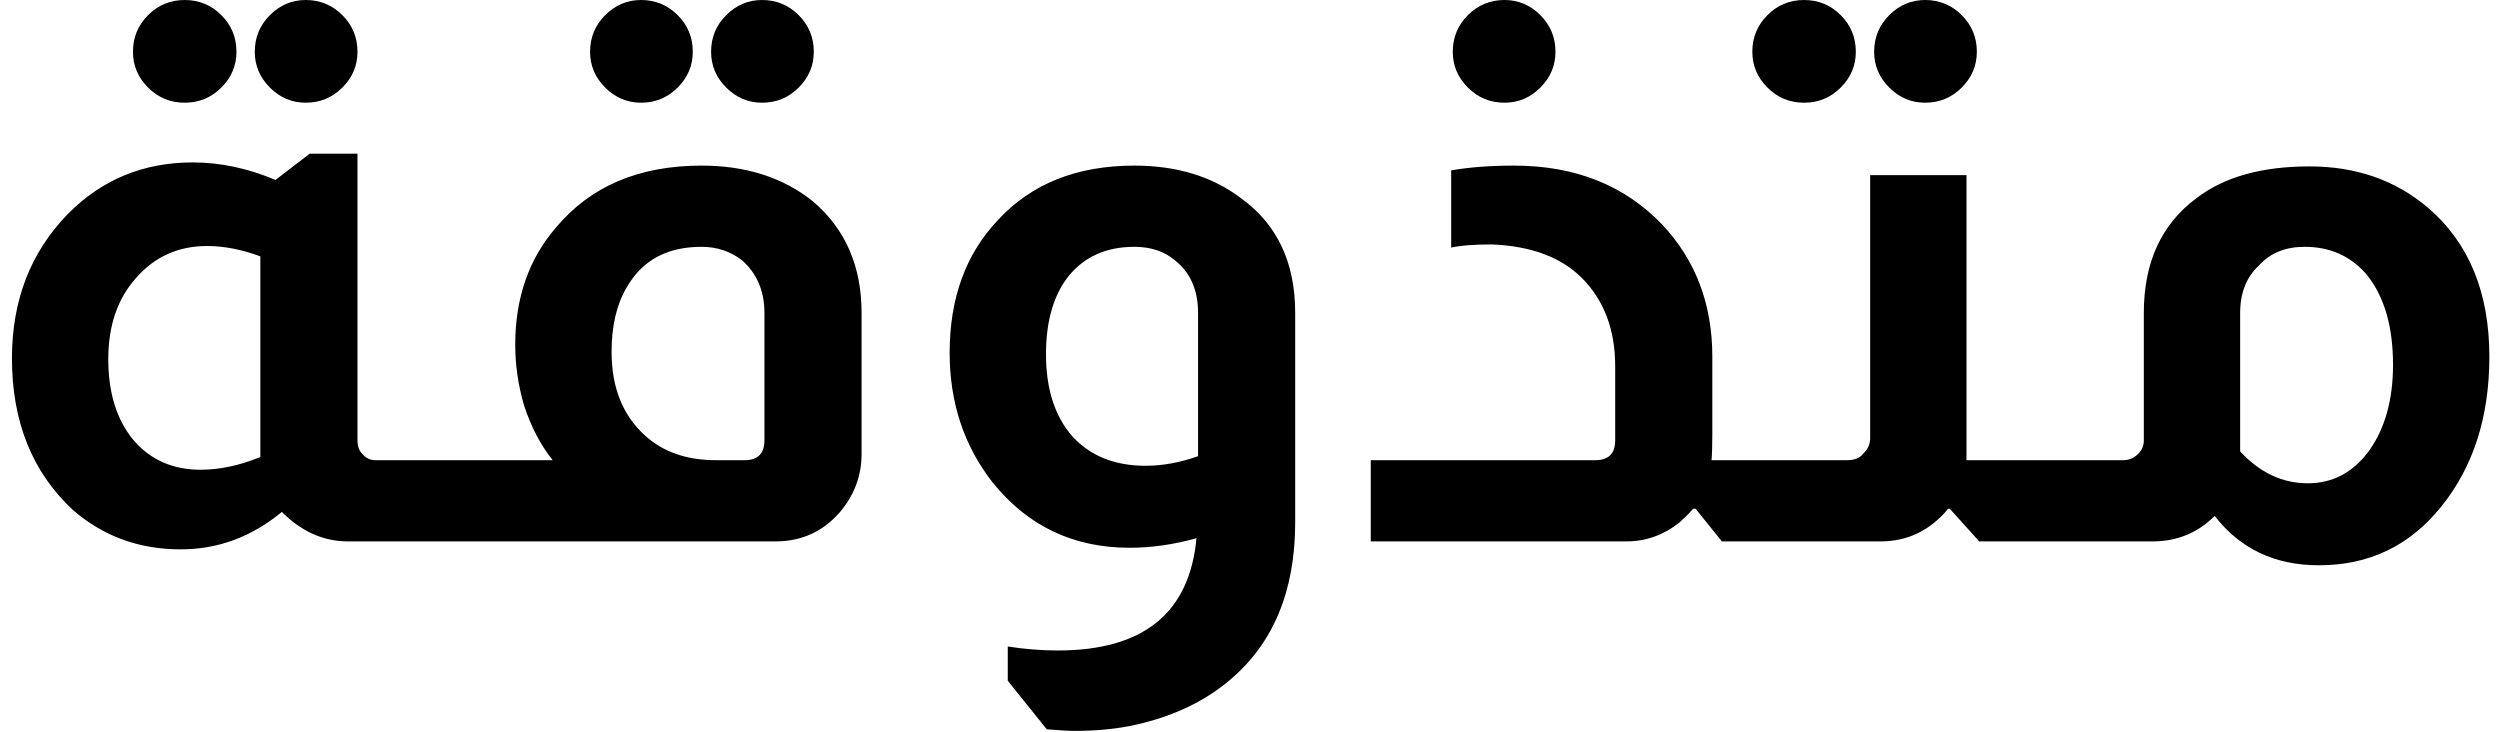 <svg xmlns="http://www.w3.org/2000/svg" width="157" height="46" viewBox="0 0 157 46" fill="none"><path d="M11.6 -3.57628e-07C12.5 -3.57628e-07 13.267 0.317 13.9 0.95C14.533 1.583 14.85 2.35 14.85 3.25C14.85 4.117 14.533 4.867 13.9 5.5C13.267 6.133 12.5 6.45 11.6 6.45C10.7 6.45 9.933 6.133 9.3 5.5C8.667 4.867 8.35 4.117 8.35 3.25C8.35 2.35 8.667 1.583 9.3 0.95C9.933 0.317 10.7 -3.57628e-07 11.6 -3.57628e-07ZM19.2 -3.57628e-07C20.1 -3.57628e-07 20.867 0.317 21.5 0.95C22.133 1.583 22.45 2.35 22.45 3.25C22.45 4.117 22.133 4.867 21.5 5.5C20.867 6.133 20.1 6.45 19.2 6.45C18.333 6.45 17.583 6.133 16.95 5.5C16.317 4.867 16 4.117 16 3.25C16 2.35 16.317 1.583 16.95 0.95C17.583 0.317 18.333 -3.57628e-07 19.2 -3.57628e-07ZM22.45 9.65V27.65C22.45 28.05 22.567 28.35 22.8 28.55C23 28.783 23.267 28.9 23.6 28.9H25V34H21.85C20.317 34 18.933 33.383 17.7 32.15C15.8 33.717 13.683 34.5 11.35 34.5C8.717 34.5 6.45 33.667 4.55 32C2.017 29.633 0.75 26.467 0.75 22.5C0.75 18.867 1.917 15.85 4.25 13.45C6.383 11.283 9 10.2 12.1 10.2C13.833 10.2 15.567 10.567 17.3 11.3L19.45 9.65H22.45ZM16.35 16.1C15.183 15.667 14.067 15.45 13 15.45C11.2 15.45 9.717 16.117 8.55 17.45C7.383 18.75 6.8 20.45 6.8 22.55C6.8 24.65 7.317 26.333 8.35 27.6C9.417 28.867 10.833 29.5 12.6 29.5C13.8 29.5 15.05 29.233 16.35 28.7V16.1ZM40.257 -3.57628e-07C41.157 -3.57628e-07 41.923 0.317 42.557 0.95C43.19 1.583 43.507 2.35 43.507 3.25C43.507 4.117 43.19 4.867 42.557 5.5C41.923 6.133 41.157 6.45 40.257 6.45C39.39 6.45 38.64 6.133 38.007 5.5C37.373 4.867 37.057 4.117 37.057 3.25C37.057 2.35 37.373 1.583 38.007 0.95C38.64 0.317 39.39 -3.57628e-07 40.257 -3.57628e-07ZM47.857 -3.57628e-07C48.757 -3.57628e-07 49.523 0.317 50.157 0.95C50.79 1.583 51.107 2.35 51.107 3.25C51.107 4.117 50.79 4.867 50.157 5.5C49.523 6.133 48.757 6.45 47.857 6.45C46.99 6.45 46.24 6.133 45.607 5.5C44.973 4.867 44.657 4.117 44.657 3.25C44.657 2.35 44.973 1.583 45.607 0.95C46.24 0.317 46.99 -3.57628e-07 47.857 -3.57628e-07ZM34.707 28.9C33.94 27.933 33.34 26.783 32.907 25.45C32.54 24.183 32.357 22.917 32.357 21.65C32.357 18.717 33.207 16.267 34.907 14.3C37.073 11.7 40.123 10.4 44.057 10.4C46.857 10.4 49.19 11.15 51.057 12.65C53.09 14.383 54.107 16.717 54.107 19.65V28.5C54.107 29.867 53.657 31.083 52.757 32.15C51.69 33.383 50.34 34 48.707 34H24.657V28.9H34.707ZM48.007 19.65C48.007 18.283 47.54 17.183 46.607 16.35C45.873 15.783 45.023 15.5 44.057 15.5C41.89 15.5 40.323 16.35 39.357 18.05C38.723 19.117 38.407 20.467 38.407 22.1C38.407 24.333 39.107 26.083 40.507 27.35C41.64 28.383 43.123 28.9 44.957 28.9H46.757C47.59 28.9 48.007 28.483 48.007 27.65V19.65ZM75.138 33.8C73.705 34.2 72.305 34.4 70.938 34.4C67.405 34.4 64.538 33.033 62.338 30.3C60.538 28 59.638 25.283 59.638 22.15C59.638 18.717 60.655 15.933 62.688 13.8C64.788 11.533 67.638 10.4 71.238 10.4C73.905 10.4 76.138 11.083 77.938 12.45C80.205 14.083 81.338 16.483 81.338 19.65V32.8C81.338 37.1 79.971 40.4 77.238 42.7C75.671 44.033 73.721 44.967 71.388 45.5C70.221 45.767 68.921 45.9 67.488 45.9C67.121 45.9 66.538 45.867 65.738 45.8L63.288 42.75V40.6C64.355 40.767 65.405 40.85 66.438 40.85C71.805 40.85 74.705 38.5 75.138 33.8ZM75.238 19.65C75.238 18.217 74.755 17.117 73.788 16.35C73.121 15.783 72.271 15.5 71.238 15.5C69.505 15.5 68.138 16.1 67.138 17.3C66.171 18.5 65.688 20.15 65.688 22.25C65.688 24.417 66.238 26.133 67.338 27.4C68.471 28.633 70.005 29.25 71.938 29.25C73.005 29.25 74.105 29.05 75.238 28.65V19.65ZM94.484 -3.57628e-07C95.351 -3.57628e-07 96.101 0.317 96.734 0.95C97.367 1.583 97.684 2.35 97.684 3.25C97.684 4.117 97.367 4.867 96.734 5.5C96.101 6.133 95.351 6.45 94.484 6.45C93.584 6.45 92.817 6.133 92.184 5.5C91.551 4.867 91.234 4.117 91.234 3.25C91.234 2.35 91.551 1.583 92.184 0.95C92.817 0.317 93.584 -3.57628e-07 94.484 -3.57628e-07ZM91.134 10.7C92.267 10.5 93.584 10.4 95.084 10.4C98.917 10.4 102.017 11.633 104.384 14.1C106.484 16.333 107.534 19.1 107.534 22.4V27.2C107.534 27.967 107.517 28.533 107.484 28.9H108.784V34H108.134L106.484 31.95H106.334C106.067 32.25 105.784 32.533 105.484 32.8C104.484 33.6 103.367 34 102.134 34H86.084V28.9H100.184C101.017 28.9 101.434 28.483 101.434 27.65V23C101.434 20.7 100.734 18.85 99.334 17.45C98.034 16.15 96.151 15.45 93.684 15.35C92.551 15.35 91.701 15.417 91.134 15.55V10.7ZM113.296 -3.57628e-07C114.196 -3.57628e-07 114.962 0.317 115.596 0.95C116.229 1.583 116.546 2.35 116.546 3.25C116.546 4.117 116.229 4.867 115.596 5.5C114.962 6.133 114.196 6.45 113.296 6.45C112.396 6.45 111.629 6.133 110.996 5.5C110.362 4.867 110.046 4.117 110.046 3.25C110.046 2.35 110.362 1.583 110.996 0.95C111.629 0.317 112.396 -3.57628e-07 113.296 -3.57628e-07ZM120.896 -3.57628e-07C121.796 -3.57628e-07 122.562 0.317 123.196 0.95C123.829 1.583 124.146 2.35 124.146 3.25C124.146 4.117 123.829 4.867 123.196 5.5C122.562 6.133 121.796 6.45 120.896 6.45C120.029 6.45 119.279 6.133 118.646 5.5C118.012 4.867 117.696 4.117 117.696 3.25C117.696 2.35 118.012 1.583 118.646 0.95C119.279 0.317 120.029 -3.57628e-07 120.896 -3.57628e-07ZM123.496 11V28.15V28.9H126.046V34H124.296L122.446 31.95H122.346C121.212 33.317 119.796 34 118.096 34H108.446V28.9H115.996C116.462 28.9 116.796 28.767 116.996 28.5C117.296 28.233 117.446 27.9 117.446 27.5V11H123.496ZM134.632 19.65C134.632 16.483 135.732 14.083 137.932 12.45C139.665 11.117 142.032 10.45 145.032 10.45C147.965 10.45 150.449 11.317 152.482 13.05C155.049 15.25 156.332 18.367 156.332 22.4C156.332 26.2 155.315 29.35 153.282 31.85C151.315 34.283 148.765 35.5 145.632 35.5C142.865 35.5 140.682 34.467 139.082 32.4C138.015 33.467 136.715 34 135.182 34H125.632V28.9H133.332C133.699 28.9 134.015 28.767 134.282 28.5C134.515 28.267 134.632 27.983 134.632 27.65V19.65ZM140.682 28.35C141.915 29.683 143.332 30.35 144.932 30.35C146.499 30.35 147.782 29.667 148.782 28.3C149.782 26.9 150.282 25.1 150.282 22.9C150.282 20.5 149.732 18.617 148.632 17.25C147.632 16.083 146.332 15.5 144.732 15.5C143.532 15.5 142.582 15.883 141.882 16.65C141.082 17.383 140.682 18.383 140.682 19.65V28.35Z" fill="black"></path></svg>